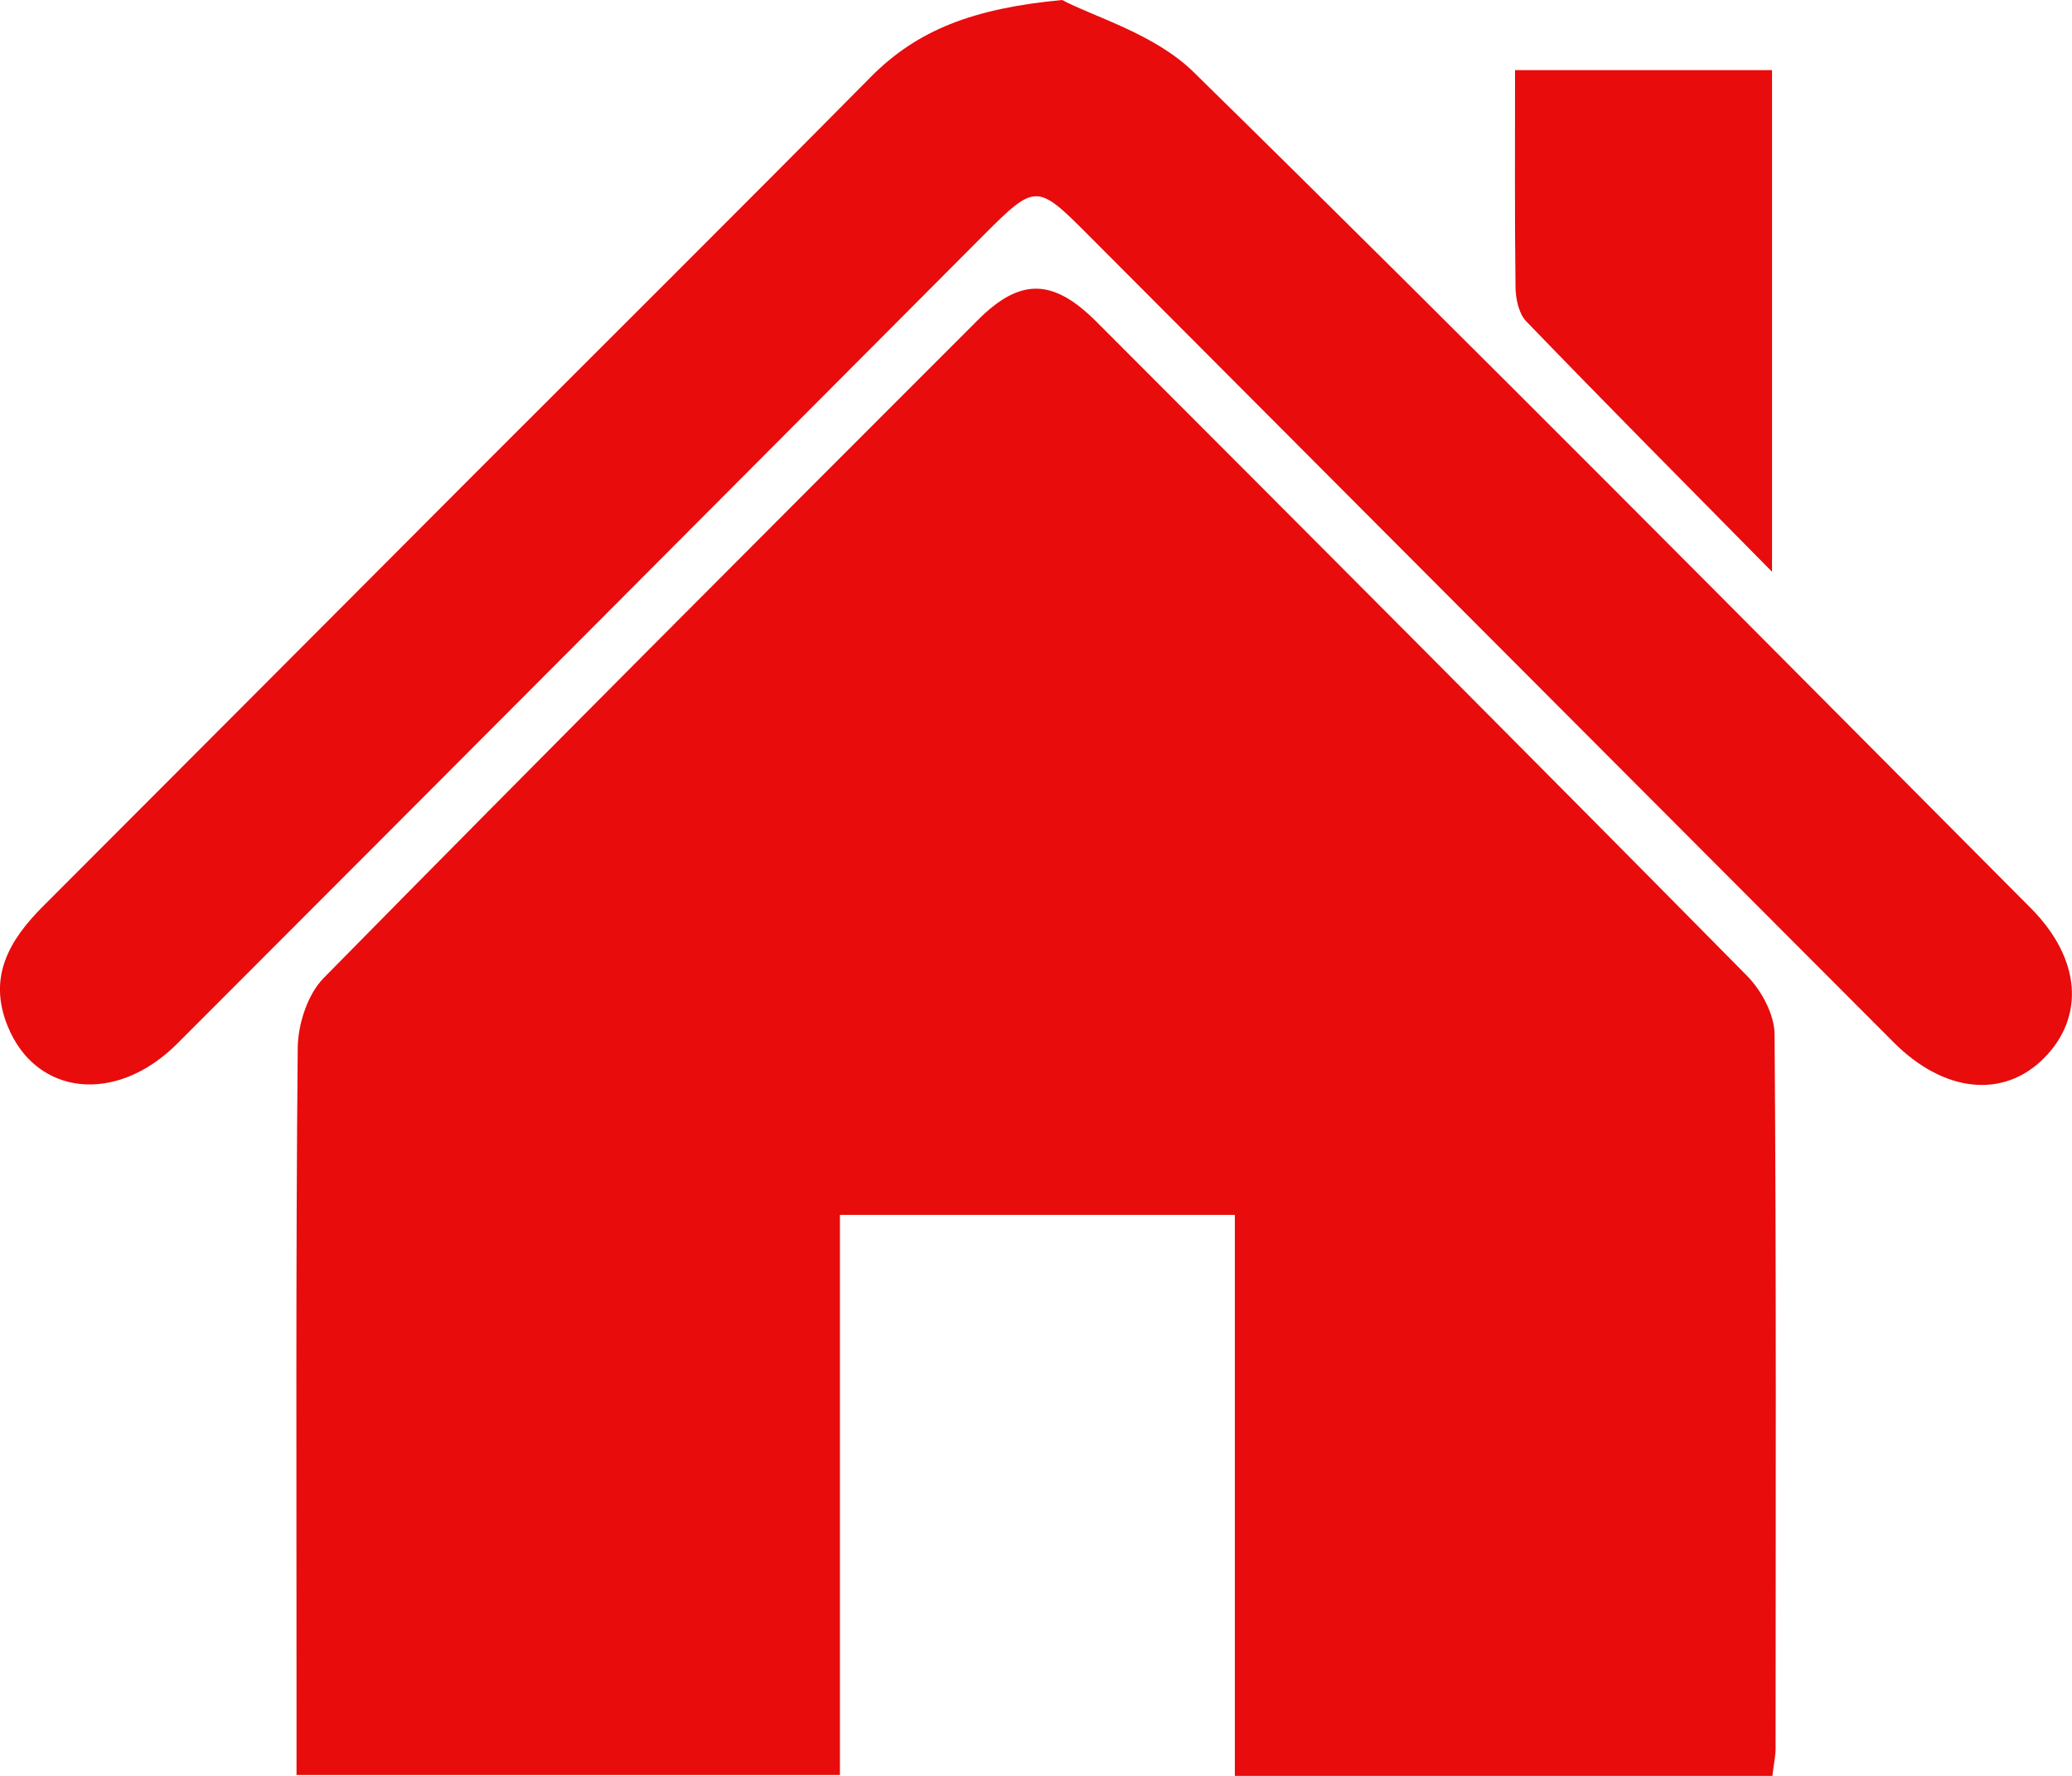 <svg xmlns="http://www.w3.org/2000/svg" width="35" height="30" viewBox="0 0 35 30" fill="none"><g clip-path="url(#clip0_77_60723)"><path d="M29.939 30C26.904 30 23.942 30 20.859 30C20.859 26.848 20.859 23.715 20.859 20.523C18.596 20.523 16.451 20.523 14.188 20.523C14.188 23.686 14.188 26.823 14.188 29.985C11.08 29.985 8.094 29.985 5.009 29.985C5.009 29.524 5.009 29.112 5.009 28.699C5.009 25.033 4.995 21.369 5.029 17.703C5.033 17.303 5.195 16.798 5.467 16.522C9.13 12.798 12.821 9.103 16.515 5.409C17.233 4.689 17.788 4.7 18.525 5.439C22.196 9.114 25.863 12.789 29.512 16.486C29.757 16.735 29.975 17.142 29.976 17.476C30.007 21.501 29.994 25.528 29.993 29.552C29.991 29.672 29.964 29.789 29.939 30Z" fill="#E80C0C"></path><path d="M17.941 0C18.487 0.289 19.505 0.572 20.165 1.22C24.918 5.883 29.603 10.619 34.301 15.338C35.155 16.195 35.221 17.182 34.522 17.88C33.841 18.56 32.841 18.463 31.989 17.61C27.45 13.063 22.913 8.513 18.377 3.964C17.511 3.094 17.489 3.098 16.602 3.985C12.069 8.535 7.534 13.087 2.993 17.631C1.959 18.665 0.6 18.512 0.126 17.326C-0.206 16.5 0.158 15.88 0.724 15.313C3.162 12.874 5.597 10.429 8.033 7.988C10.26 5.759 12.494 3.54 14.71 1.299C15.493 0.509 16.435 0.141 17.941 0Z" fill="#E80C0C"></path><path d="M25.592 1.184C27.104 1.184 28.499 1.184 29.933 1.184C29.933 3.962 29.933 6.695 29.933 9.659C28.448 8.153 27.104 6.8 25.78 5.427C25.655 5.297 25.603 5.05 25.6 4.855C25.585 3.659 25.592 2.461 25.592 1.184Z" fill="#E80C0C"></path></g><defs><clipPath id="clip0_77_60723"><rect width="35" height="30" fill="white"></rect></clipPath></defs></svg>